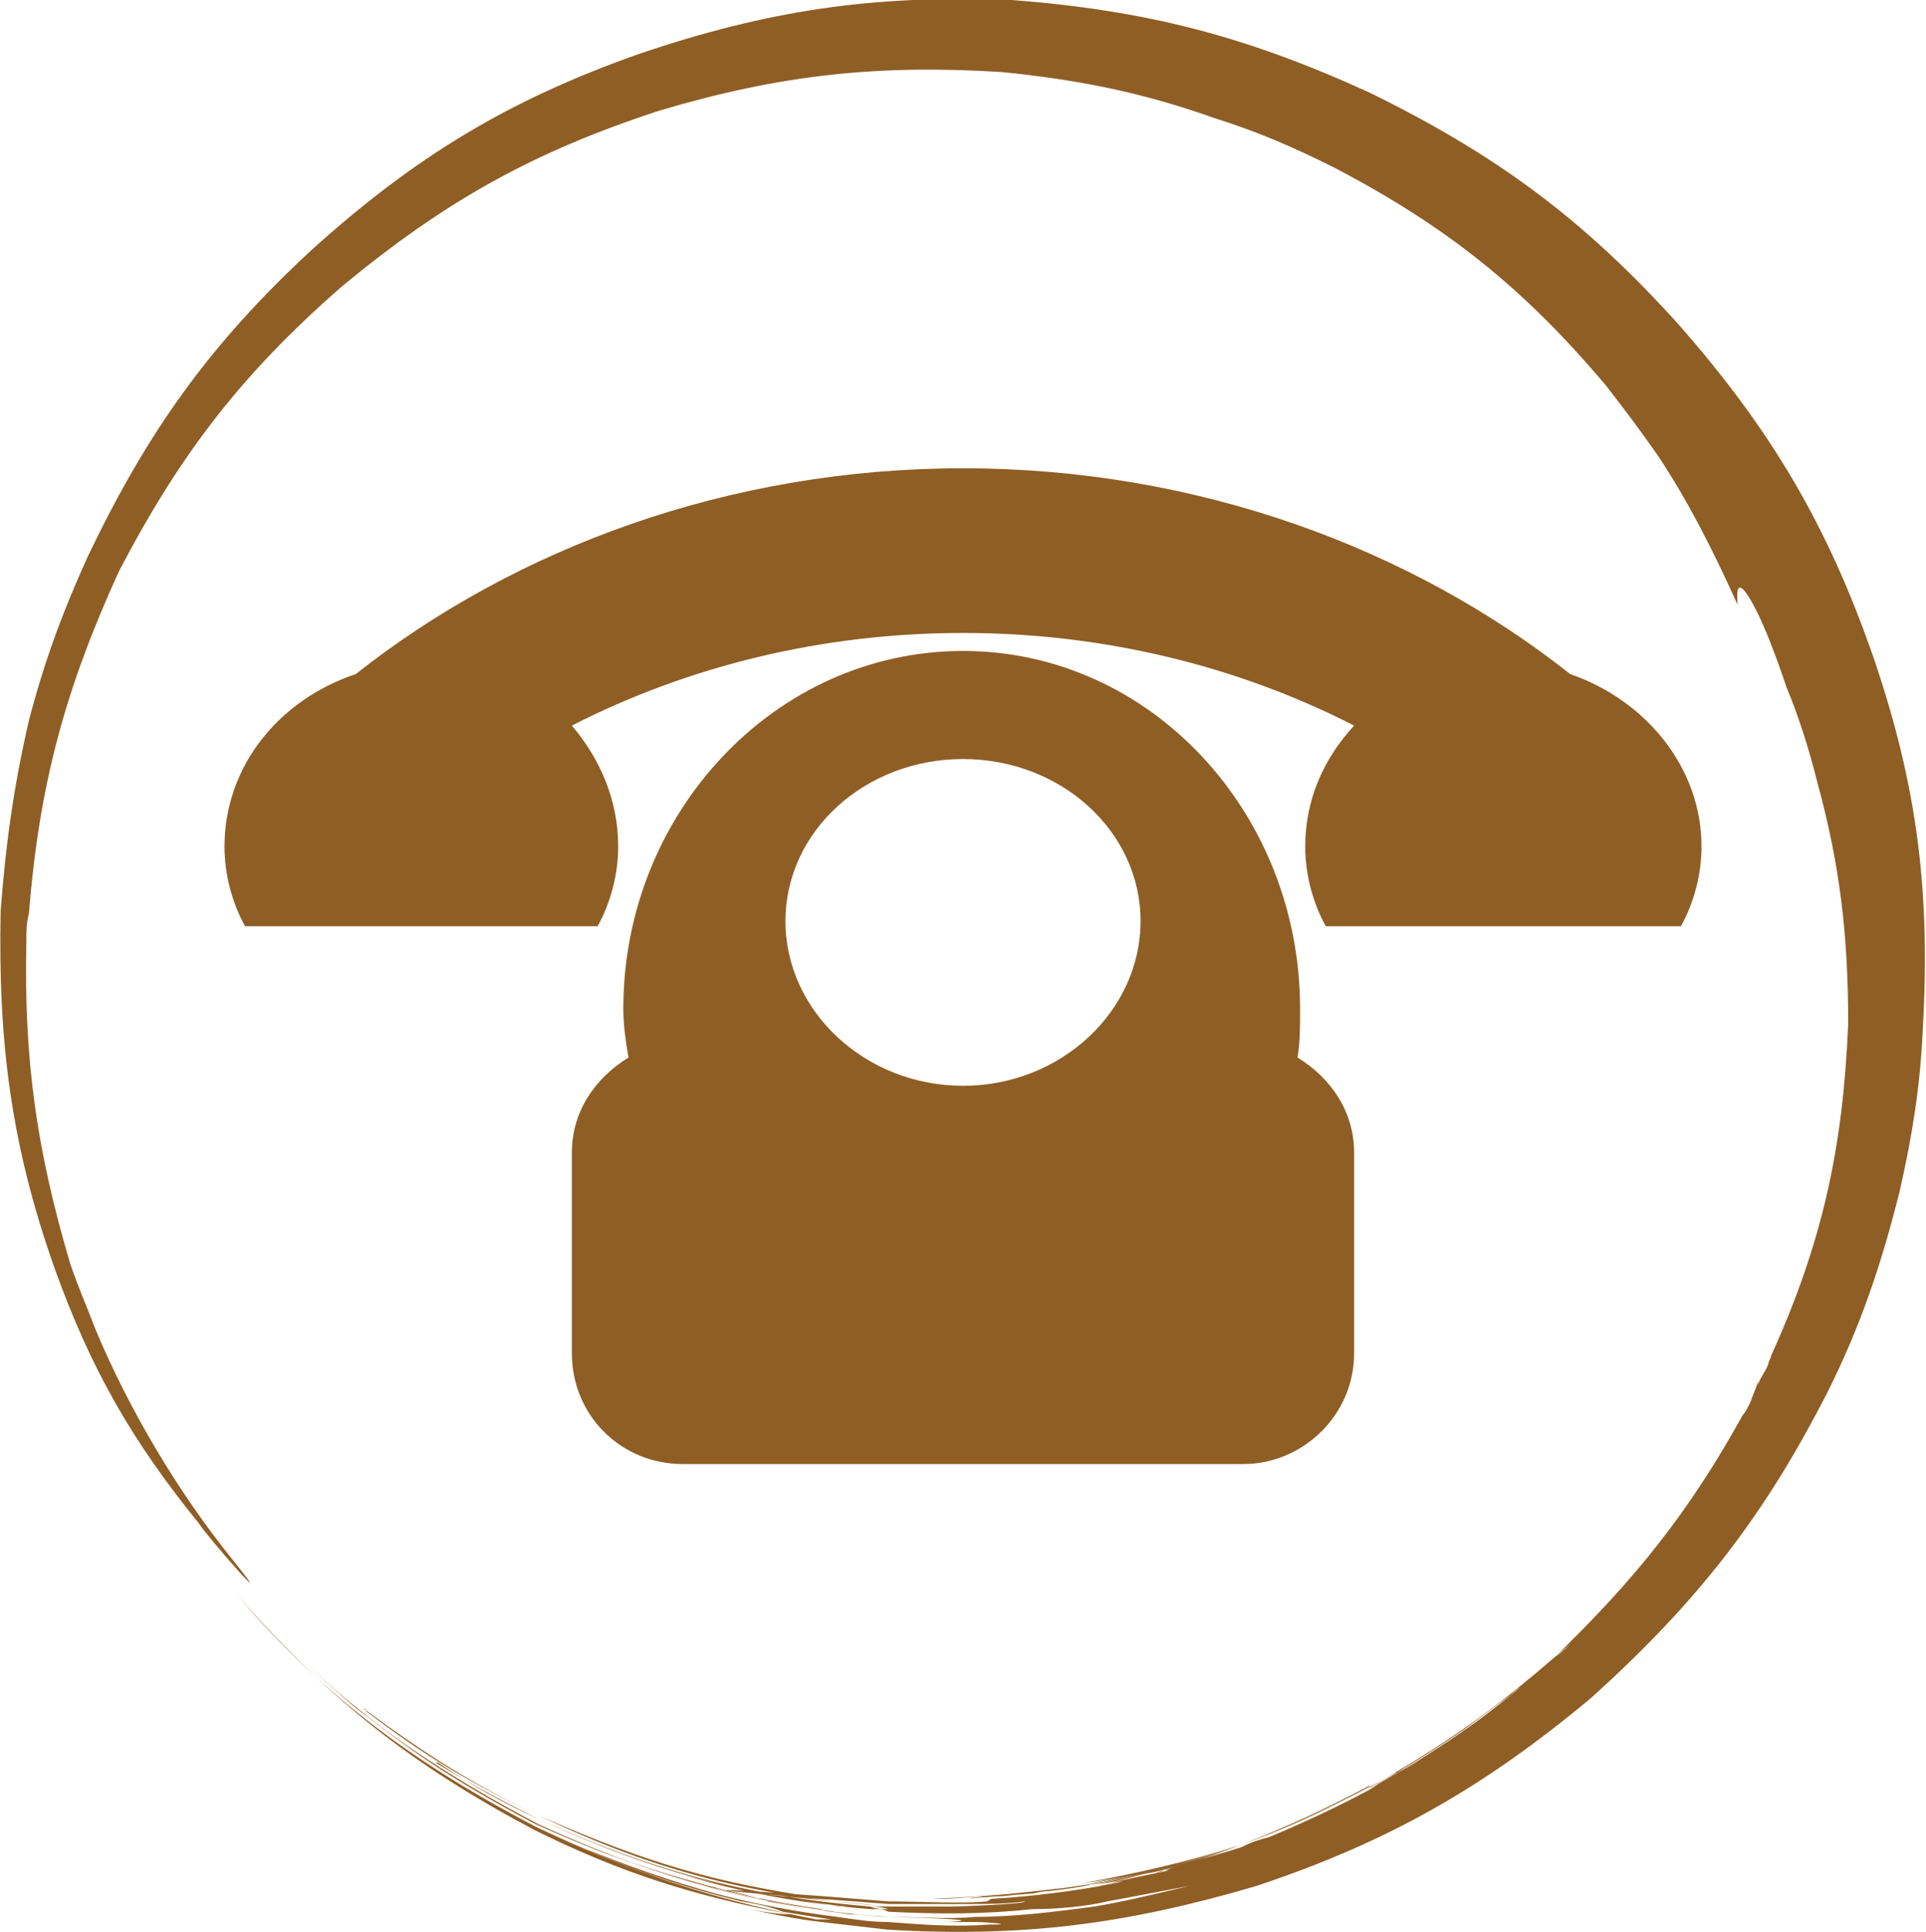 <?xml version="1.0" encoding="UTF-8"?>
<!DOCTYPE svg PUBLIC "-//W3C//DTD SVG 1.1//EN" "http://www.w3.org/Graphics/SVG/1.1/DTD/svg11.dtd">
<!-- Creator: CorelDRAW X7 -->
<svg xmlns="http://www.w3.org/2000/svg" xml:space="preserve" width="0.595in" height="0.597in" version="1.1" style="shape-rendering:geometricPrecision; text-rendering:geometricPrecision; image-rendering:optimizeQuality; fill-rule:evenodd; clip-rule:evenodd"
viewBox="0 0 748 751"
 xmlns:xlink="http://www.w3.org/1999/xlink">
 <defs>
  <style type="text/css">
   <![CDATA[
    .fil0 {fill:#8F5E25}
    .fil1 {fill:#8F5E25;fill-rule:nonzero}
   ]]>
  </style>
 </defs>
 <g id="Layer_x0020_1">
  <path id="path2198" class="fil0" d="M374 182c-91,0 -174,31 -236,80 -30,10 -51,36 -51,67 0,11 3,22 8,31l137 0c5,-9 8,-20 8,-31 0,-18 -7,-34 -18,-47 45,-23 97,-36 152,-36 55,0 107,13 152,36 -12,13 -19,29 -19,47 0,11 3,22 8,31l138 0c5,-9 8,-20 8,-31 0,-31 -22,-57 -51,-67 -62,-49 -145,-80 -236,-80l0 0zm0 71c-73,0 -132,63 -132,139 0,7 1,13 2,19 -13,8 -22,21 -22,37l0 78c0,24 19,43 43,43l218 0c23,0 43,-19 43,-43l0 -78c0,-16 -9,-29 -22,-37 1,-6 1,-12 1,-19 0,-76 -58,-139 -131,-139l0 0 0 0zm0 42c38,0 69,28 69,63 0,35 -31,64 -69,64 -38,0 -69,-29 -69,-64 0,-35 31,-63 69,-63z"/>
  <path class="fil1" d="M364 741c-6,0 -12,0 -19,0 -3,0 -6,0 -9,0 3,0 6,0 9,1 1,0 2,0 2,0 0,0 -1,0 -2,0 -2,0 -5,0 -7,-1 -48,-4 -85,-14 -129,-34 -14,-7 -27,-14 -40,-22 0,0 1,0 1,0 13,9 26,16 39,22 43,20 83,31 130,35 -2,0 -4,-1 -6,-1 -3,0 -5,0 -7,0 -21,-3 -41,-7 -60,-12 24,7 47,11 72,13 1,0 3,0 4,0 1,0 3,1 3,1 20,1 37,1 56,-1 9,0 21,-1 29,-3 11,-2 21,-4 32,-6 -13,3 -25,6 -37,8 -15,2 -31,4 -46,4 -11,1 -22,0 -34,0 -16,-1 -31,-3 -47,-6 0,-1 -32,-8 -20,-5 2,0 5,1 5,1 -27,-7 -49,-14 -74,-26 -30,-15 -52,-30 -78,-51 25,21 49,36 78,51 37,17 69,27 110,33 1,1 5,1 5,1 -43,-6 -76,-16 -116,-34 -36,-19 -63,-37 -93,-66 29,28 58,47 94,66 41,19 75,29 121,35 5,0 10,1 15,1 1,0 43,1 23,2 -9,0 10,0 11,0 3,0 17,1 5,1 -13,1 -26,0 -39,-1 -7,0 -13,-1 -20,-2 -16,-2 -32,-5 -47,-9 -18,-5 -35,-11 -52,-18 20,9 41,16 62,21 6,1 11,2 16,4 6,1 12,2 19,3 -2,0 -4,0 -5,0 0,0 1,0 1,0 0,0 -1,0 -1,0 0,0 -1,0 -1,0 -41,-8 -71,-18 -109,-36 -46,-24 -82,-50 -116,-90 36,41 68,66 115,91 34,17 63,26 100,33 -5,0 -11,-1 -16,-2 9,2 19,4 28,5 9,1 17,2 26,3 52,3 92,-2 143,-17 51,-17 88,-38 130,-73 41,-37 67,-70 92,-119 13,-26 21,-50 28,-78 5,-22 8,-41 9,-63 3,-53 -2,-94 -19,-144 -18,-52 -40,-89 -76,-130 -37,-41 -71,-66 -120,-90 -48,-22 -87,-32 -139,-36 0,0 -2,0 -2,0 -52,-2 -93,4 -143,21 -51,18 -87,40 -127,76 -40,37 -64,71 -87,119 -10,22 -17,41 -23,64 -6,26 -9,48 -11,74 -1,51 4,91 21,139 14,39 30,67 56,99 3,5 33,39 13,14 -21,-26 -40,-58 -53,-89 -3,-8 -7,-17 -10,-26 -13,-44 -18,-79 -17,-125 0,-4 0,-7 1,-11 4,-50 14,-87 35,-133 24,-46 48,-77 87,-111 40,-33 74,-52 123,-68 47,-14 85,-18 133,-15 30,3 55,8 83,18 16,5 30,11 46,19 44,23 74,47 106,85 7,9 13,17 20,27 12,18 22,38 31,58 0,-2 -1,-10 3,-5 6,8 13,28 16,37 5,12 9,25 12,37 9,33 12,60 12,94 -2,48 -10,85 -30,129 0,1 -1,2 -1,3 -1,3 -3,5 -4,8 0,0 0,0 0,0 0,0 0,0 0,-1 -1,3 -2,5 -3,8 0,0 0,0 0,0 -1,2 -2,4 -3,5 -21,38 -42,64 -73,94 -23,20 -44,35 -71,50 0,0 -1,1 -1,0 -17,9 -32,16 -50,23 -22,7 -40,11 -62,15 22,-3 41,-8 62,-15 22,-8 40,-17 60,-28 1,0 6,-3 6,-3 -22,13 -42,22 -66,31 -20,7 -38,11 -59,15 21,-3 39,-8 59,-15 33,-12 58,-25 87,-45 8,-6 16,-12 24,-18 -22,18 -45,34 -71,46 28,-13 53,-30 76,-50 2,-2 4,-4 6,-6 1,0 2,-1 3,-2 0,0 -3,2 -3,2 -22,20 -43,35 -68,49 -3,2 -8,5 -8,5 22,-12 43,-26 62,-42 1,0 1,0 2,-1 4,-3 8,-7 12,-11 2,-2 5,-4 7,-6 0,0 1,-1 1,-1 -2,2 -5,5 -8,7 -35,32 -68,52 -111,70 -4,1 -7,2 -11,4 -16,5 -31,9 -48,13 -15,3 -96,10 -34,5 2,0 4,-1 7,-1 10,-1 20,-3 30,-5 16,-3 30,-7 45,-13 0,0 0,0 0,0 0,0 0,0 0,0 -42,15 -76,19 -120,21 -15,0 -6,0 3,0 6,0 13,-1 19,-1 -3,0 -6,1 -10,1 0,0 5,0 8,-1 2,0 5,0 7,0 0,0 0,0 0,0 0,0 0,0 0,0 30,-3 58,-8 87,-17 -7,2 -14,4 -21,6 -2,1 -6,2 -6,2 2,-1 3,-1 5,-1 -10,2 -19,4 -29,6 5,-1 10,-2 15,-2 0,0 -2,0 -3,0 -4,1 -10,2 -10,2 0,0 0,0 1,0 2,0 5,-1 5,-1 -16,3 -31,5 -48,6 -2,1 -1,1 -2,1 -9,1 -26,0 -38,0 0,0 0,0 0,0 -72,-6 -95,-6 0,1 11,0 21,0 32,0 7,0 14,0 21,-1 1,1 -26,2 -28,2 -9,0 -17,0 -25,0 -123,-12 -10,-1 -24,-3 -43,-6 -70,-14 -111,-32 -26,-12 -46,-25 -69,-42 0,0 1,0 1,1 22,17 42,29 68,41 46,22 84,31 135,35 7,0 13,0 19,0z"/>
 </g>
</svg>
